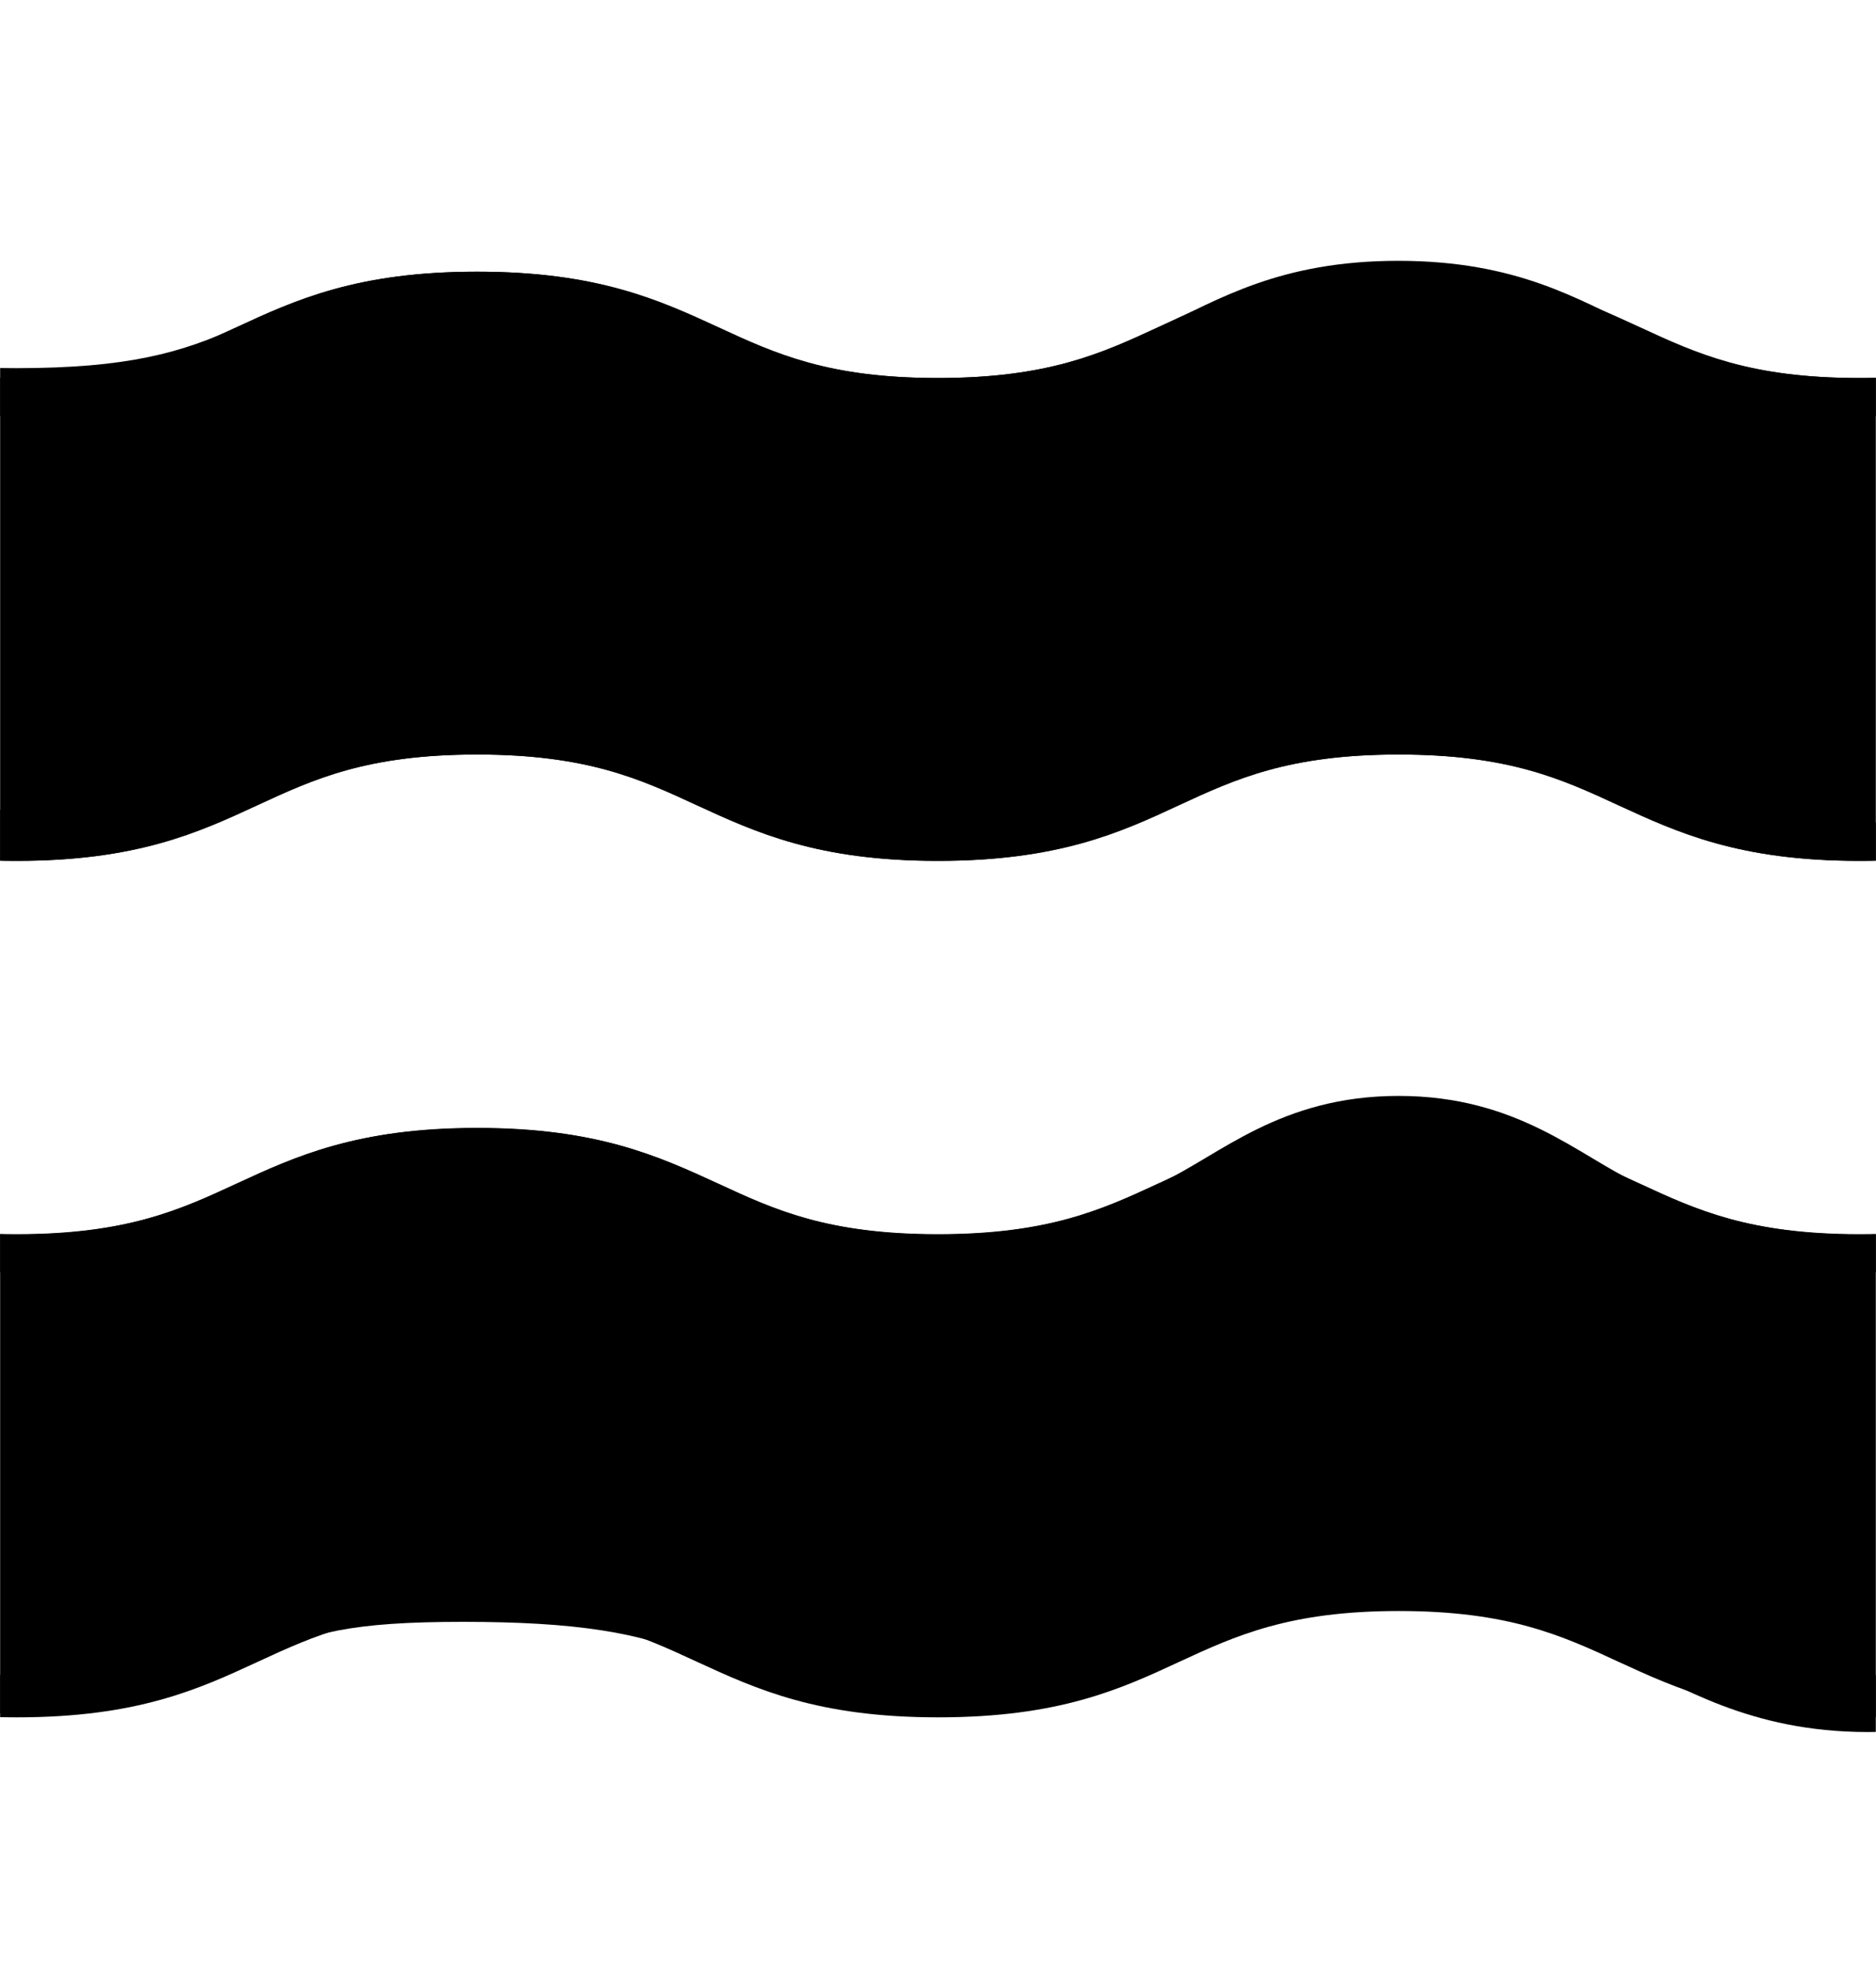 <svg width="40" height="42" viewBox="0 0 40 42" fill="none" xmlns="http://www.w3.org/2000/svg">
<g clip-path="url(#clip0_147_81)">
<path d="M49.477 24.04C46.898 24.04 45.592 24.639 44.333 25.224C43.128 25.782 41.989 26.306 39.652 26.306C37.315 26.306 36.176 25.782 34.971 25.224C33.712 24.646 32.406 24.04 29.828 24.04C27.249 24.04 25.943 24.639 24.684 25.224C23.479 25.782 22.34 26.306 20.003 26.306C17.666 26.306 16.527 25.782 15.322 25.224C14.063 24.646 12.757 24.04 10.179 24.04C7.6 24.04 6.301 24.639 5.035 25.224C3.83 25.782 2.691 26.306 0.354 26.306C-1.983 26.306 -3.122 25.782 -4.327 25.224C-5.586 24.646 -6.892 24.04 -9.47 24.04C-9.778 24.04 -10.026 24.292 -10.026 24.605V33.764C-10.026 34.077 -9.778 34.329 -9.47 34.329C-7.133 34.329 -5.995 34.853 -4.789 35.411C-3.53 35.989 -2.224 36.595 0.354 36.595C2.932 36.595 4.232 35.996 5.497 35.411C6.703 34.853 7.841 34.329 10.179 34.329C12.516 34.329 13.654 34.853 14.86 35.411C16.119 35.989 17.425 36.595 20.003 36.595C22.581 36.595 23.887 35.996 25.146 35.411C26.352 34.853 27.49 34.329 29.828 34.329C32.165 34.329 33.303 34.853 34.509 35.411C35.768 35.989 37.074 36.595 39.652 36.595C42.23 36.595 43.536 35.996 44.795 35.411C46.001 34.853 47.139 34.329 49.477 34.329C49.785 34.329 50.032 34.077 50.032 33.764V24.605C50.032 24.292 49.785 24.04 49.477 24.04Z" fill="#A2D2FD" style="fill:#A2D2FD;fill:color(display-p3 0.635 0.824 0.992);fill-opacity:1;"/>
<path d="M49.477 5.79C46.899 5.79 45.593 6.388 44.334 6.974C43.128 7.532 41.99 8.056 39.653 8.056C37.315 8.056 36.177 7.532 34.971 6.974C33.712 6.395 32.406 5.79 29.828 5.79C27.25 5.79 25.944 6.388 24.685 6.974C23.479 7.532 22.341 8.056 20.004 8.056C17.666 8.056 16.528 7.532 15.322 6.974C14.063 6.395 12.758 5.79 10.179 5.79C7.601 5.79 6.302 6.388 5.036 6.974C3.83 7.532 2.692 8.056 0.355 8.056C-1.983 8.056 -3.121 7.532 -4.327 6.974C-5.592 6.395 -6.898 5.79 -9.476 5.79C-9.785 5.79 -10.032 6.041 -10.032 6.354V15.514C-10.032 15.827 -9.785 16.078 -9.476 16.078C-7.139 16.078 -6.001 16.602 -4.795 17.16C-3.536 17.739 -2.23 18.344 0.348 18.344C2.926 18.344 4.226 17.746 5.491 17.16C6.697 16.602 7.835 16.078 10.172 16.078C12.51 16.078 13.648 16.602 14.854 17.16C16.113 17.739 17.419 18.344 19.997 18.344C22.575 18.344 23.881 17.746 25.14 17.16C26.346 16.602 27.484 16.078 29.821 16.078C32.159 16.078 33.297 16.602 34.503 17.16C35.762 17.739 37.068 18.344 39.646 18.344C42.224 18.344 43.53 17.746 44.789 17.16C45.995 16.602 47.133 16.078 49.47 16.078C49.778 16.078 50.026 15.827 50.026 15.514V6.354C50.026 6.041 49.778 5.79 49.47 5.79H49.477Z" fill="#A2D2FD" style="fill:#A2D2FD;fill:color(display-p3 0.635 0.824 0.992);fill-opacity:1;"/>
<path d="M39.646 8.872C37.101 8.872 35.815 8.28 34.569 7.702C33.344 7.137 32.192 6.606 29.821 6.606C27.451 6.606 26.299 7.137 25.073 7.702C23.827 8.273 22.535 8.872 19.997 8.872C17.459 8.872 16.166 8.28 14.92 7.702C13.695 7.137 12.65 6.715 10.279 6.715C7.909 6.715 6.65 7.144 5.431 7.702C4.185 8.273 2.899 8.872 0.354 8.872C-2.19 8.872 -3.476 8.28 -4.722 7.702C-5.947 7.137 -7.099 6.606 -9.47 6.606C-9.691 6.606 -9.872 6.422 -9.872 6.198C-9.872 5.973 -9.698 5.789 -9.477 5.789C-6.932 5.789 -5.646 6.381 -4.4 6.96C-3.175 7.525 -2.023 7.845 0.348 7.845C2.719 7.845 3.87 7.518 5.089 6.96C6.335 6.388 7.627 5.789 10.166 5.789C12.704 5.789 13.996 6.381 15.242 6.96C16.467 7.525 17.619 8.055 19.99 8.055C22.361 8.055 23.513 7.525 24.738 6.96C25.984 6.388 27.276 5.558 29.814 5.558C32.353 5.558 33.645 6.388 34.891 6.96C36.116 7.525 37.268 8.055 39.639 8.055C42.01 8.055 43.162 7.525 44.387 6.96C45.633 6.388 46.925 5.789 49.464 5.789C49.684 5.789 49.865 5.973 49.865 6.198C49.865 6.422 49.684 6.606 49.464 6.606C47.093 6.606 46.316 7.334 45.09 7.899C43.845 8.471 42.177 8.872 39.639 8.872H39.646Z" fill="#301F2F" style="fill:#301F2F;fill:color(display-p3 0.188 0.122 0.184);fill-opacity:1;"/>
<path d="M39.646 18.344C37.101 18.344 35.815 17.752 34.57 17.174C33.344 16.609 32.192 16.078 29.822 16.078C27.451 16.078 26.299 16.609 25.073 17.174C23.828 17.745 22.535 18.344 19.997 18.344C17.459 18.344 16.166 17.752 14.921 17.174C13.695 16.609 12.543 16.078 10.173 16.078C7.802 16.078 6.65 16.609 5.431 17.174C4.186 17.745 2.9 18.344 0.355 18.344C-2.19 18.344 -3.476 17.752 -4.721 17.174C-5.947 16.609 -7.286 16.398 -9.657 16.398C-9.878 16.398 -9.865 15.895 -9.865 15.67C-9.865 15.445 -9.684 15.262 -9.463 15.262C-6.918 15.262 -5.632 15.854 -4.387 16.432C-3.161 16.997 -2.692 16.732 -0.362 17.194C2.357 17.732 3.884 16.997 5.11 16.432C6.355 15.861 7.648 15.262 10.186 15.262C12.724 15.262 14.017 15.854 15.262 16.432C16.488 16.997 17.64 17.528 20.011 17.528C22.381 17.528 23.533 16.997 24.759 16.432C26.004 15.861 27.297 15.262 29.835 15.262C32.373 15.262 33.666 15.854 34.911 16.432C36.137 16.997 37.289 17.528 39.66 17.528C42.03 17.528 43.182 16.997 44.408 16.432C45.653 15.861 46.946 15.262 49.484 15.262C49.705 15.262 49.886 15.445 49.886 15.67C49.886 15.895 49.705 16.078 49.484 16.078C47.113 16.078 45.961 16.609 44.736 17.174C43.49 17.745 42.198 18.344 39.66 18.344H39.646Z" fill="#301F2F" style="fill:#301F2F;fill:color(display-p3 0.188 0.122 0.184);fill-opacity:1;"/>
<path d="M39.646 27.116C37.101 27.116 35.815 26.524 34.569 25.946C33.344 25.381 32.192 24.85 29.821 24.85C27.451 24.85 26.299 25.381 25.073 25.946C23.827 26.517 22.535 27.116 19.997 27.116C17.459 27.116 16.166 26.524 14.92 25.946C13.695 25.381 12.543 24.85 10.172 24.85C7.802 24.85 6.65 25.381 5.431 25.946C4.185 26.517 2.899 27.116 0.354 27.116C-2.19 27.116 -3.476 26.524 -4.722 25.946C-5.947 25.381 -7.099 24.85 -9.47 24.85C-9.691 24.85 -9.872 24.666 -9.872 24.442C-9.872 24.217 -9.53 23.788 -9.309 23.788C-6.764 23.788 -5.639 24.632 -4.394 25.204C-3.168 25.769 -2.016 26.299 0.354 26.299C2.725 26.299 3.877 25.769 5.096 25.204C6.342 24.632 7.634 24.034 10.172 24.034C12.71 24.034 14.003 24.625 15.249 25.204C16.474 25.769 17.626 26.299 19.997 26.299C22.367 26.299 23.519 25.769 24.745 25.204C25.991 24.632 27.283 23.353 29.821 23.353C32.359 23.353 33.652 24.625 34.898 25.204C36.123 25.769 37.275 26.299 39.646 26.299C42.016 26.299 43.168 25.769 44.394 25.204C45.639 24.632 46.932 24.034 49.47 24.034C49.691 24.034 49.872 24.217 49.872 24.442C49.872 24.666 49.691 24.85 49.47 24.85C47.099 24.85 45.947 25.381 44.722 25.946C43.476 26.517 42.184 27.116 39.646 27.116Z" fill="#301F2F" style="fill:#301F2F;fill:color(display-p3 0.188 0.122 0.184);fill-opacity:1;"/>
<path d="M39.827 36.908C37.282 36.908 35.816 35.914 34.563 35.343C33.338 34.778 32.186 34.247 29.815 34.247C27.444 34.247 26.293 34.778 25.067 35.343C23.821 35.914 22.529 36.513 19.991 36.513C17.453 36.513 16.16 35.921 14.914 35.343C13.689 34.778 12.242 34.56 9.871 34.56C7.501 34.56 6.644 34.785 5.418 35.343C4.172 35.914 2.887 36.513 0.342 36.513C-2.203 36.513 -3.489 35.921 -4.735 35.343C-5.96 34.778 -7.112 34.247 -9.483 34.247C-9.704 34.247 -9.885 34.063 -9.885 33.839C-9.885 33.614 -9.704 33.431 -9.483 33.431C-6.938 33.431 -5.652 34.023 -4.407 34.601C-3.181 35.166 -2.029 35.697 0.342 35.697C2.712 35.697 3.864 35.166 5.083 34.601C6.329 34.029 7.621 33.431 10.159 33.431C12.698 33.431 13.99 34.023 15.236 34.601C16.461 35.166 17.613 35.697 19.984 35.697C22.355 35.697 23.506 35.166 24.732 34.601C25.978 34.029 27.27 33.431 29.808 33.431C32.346 33.431 33.639 34.023 34.885 34.601C36.11 35.166 37.262 35.697 39.633 35.697C42.004 35.697 43.156 35.166 44.381 34.601C45.627 34.029 46.919 33.431 49.457 33.431C49.678 33.431 49.859 33.614 49.859 33.839C49.859 34.063 49.678 34.247 49.457 34.247C47.087 34.247 45.935 34.778 44.709 35.343C43.464 35.914 42.352 36.908 39.814 36.908H39.827Z" fill="#301F2F" style="fill:#301F2F;fill:color(display-p3 0.188 0.122 0.184);fill-opacity:1;"/>
</g>
<defs>
<clipPath id="clip0_147_81">
<rect width="39.993" height="40.993" fill="white" style="fill:white;fill-opacity:1;" transform="translate(0.003 0.434)"/>
</clipPath>
</defs>
</svg>
